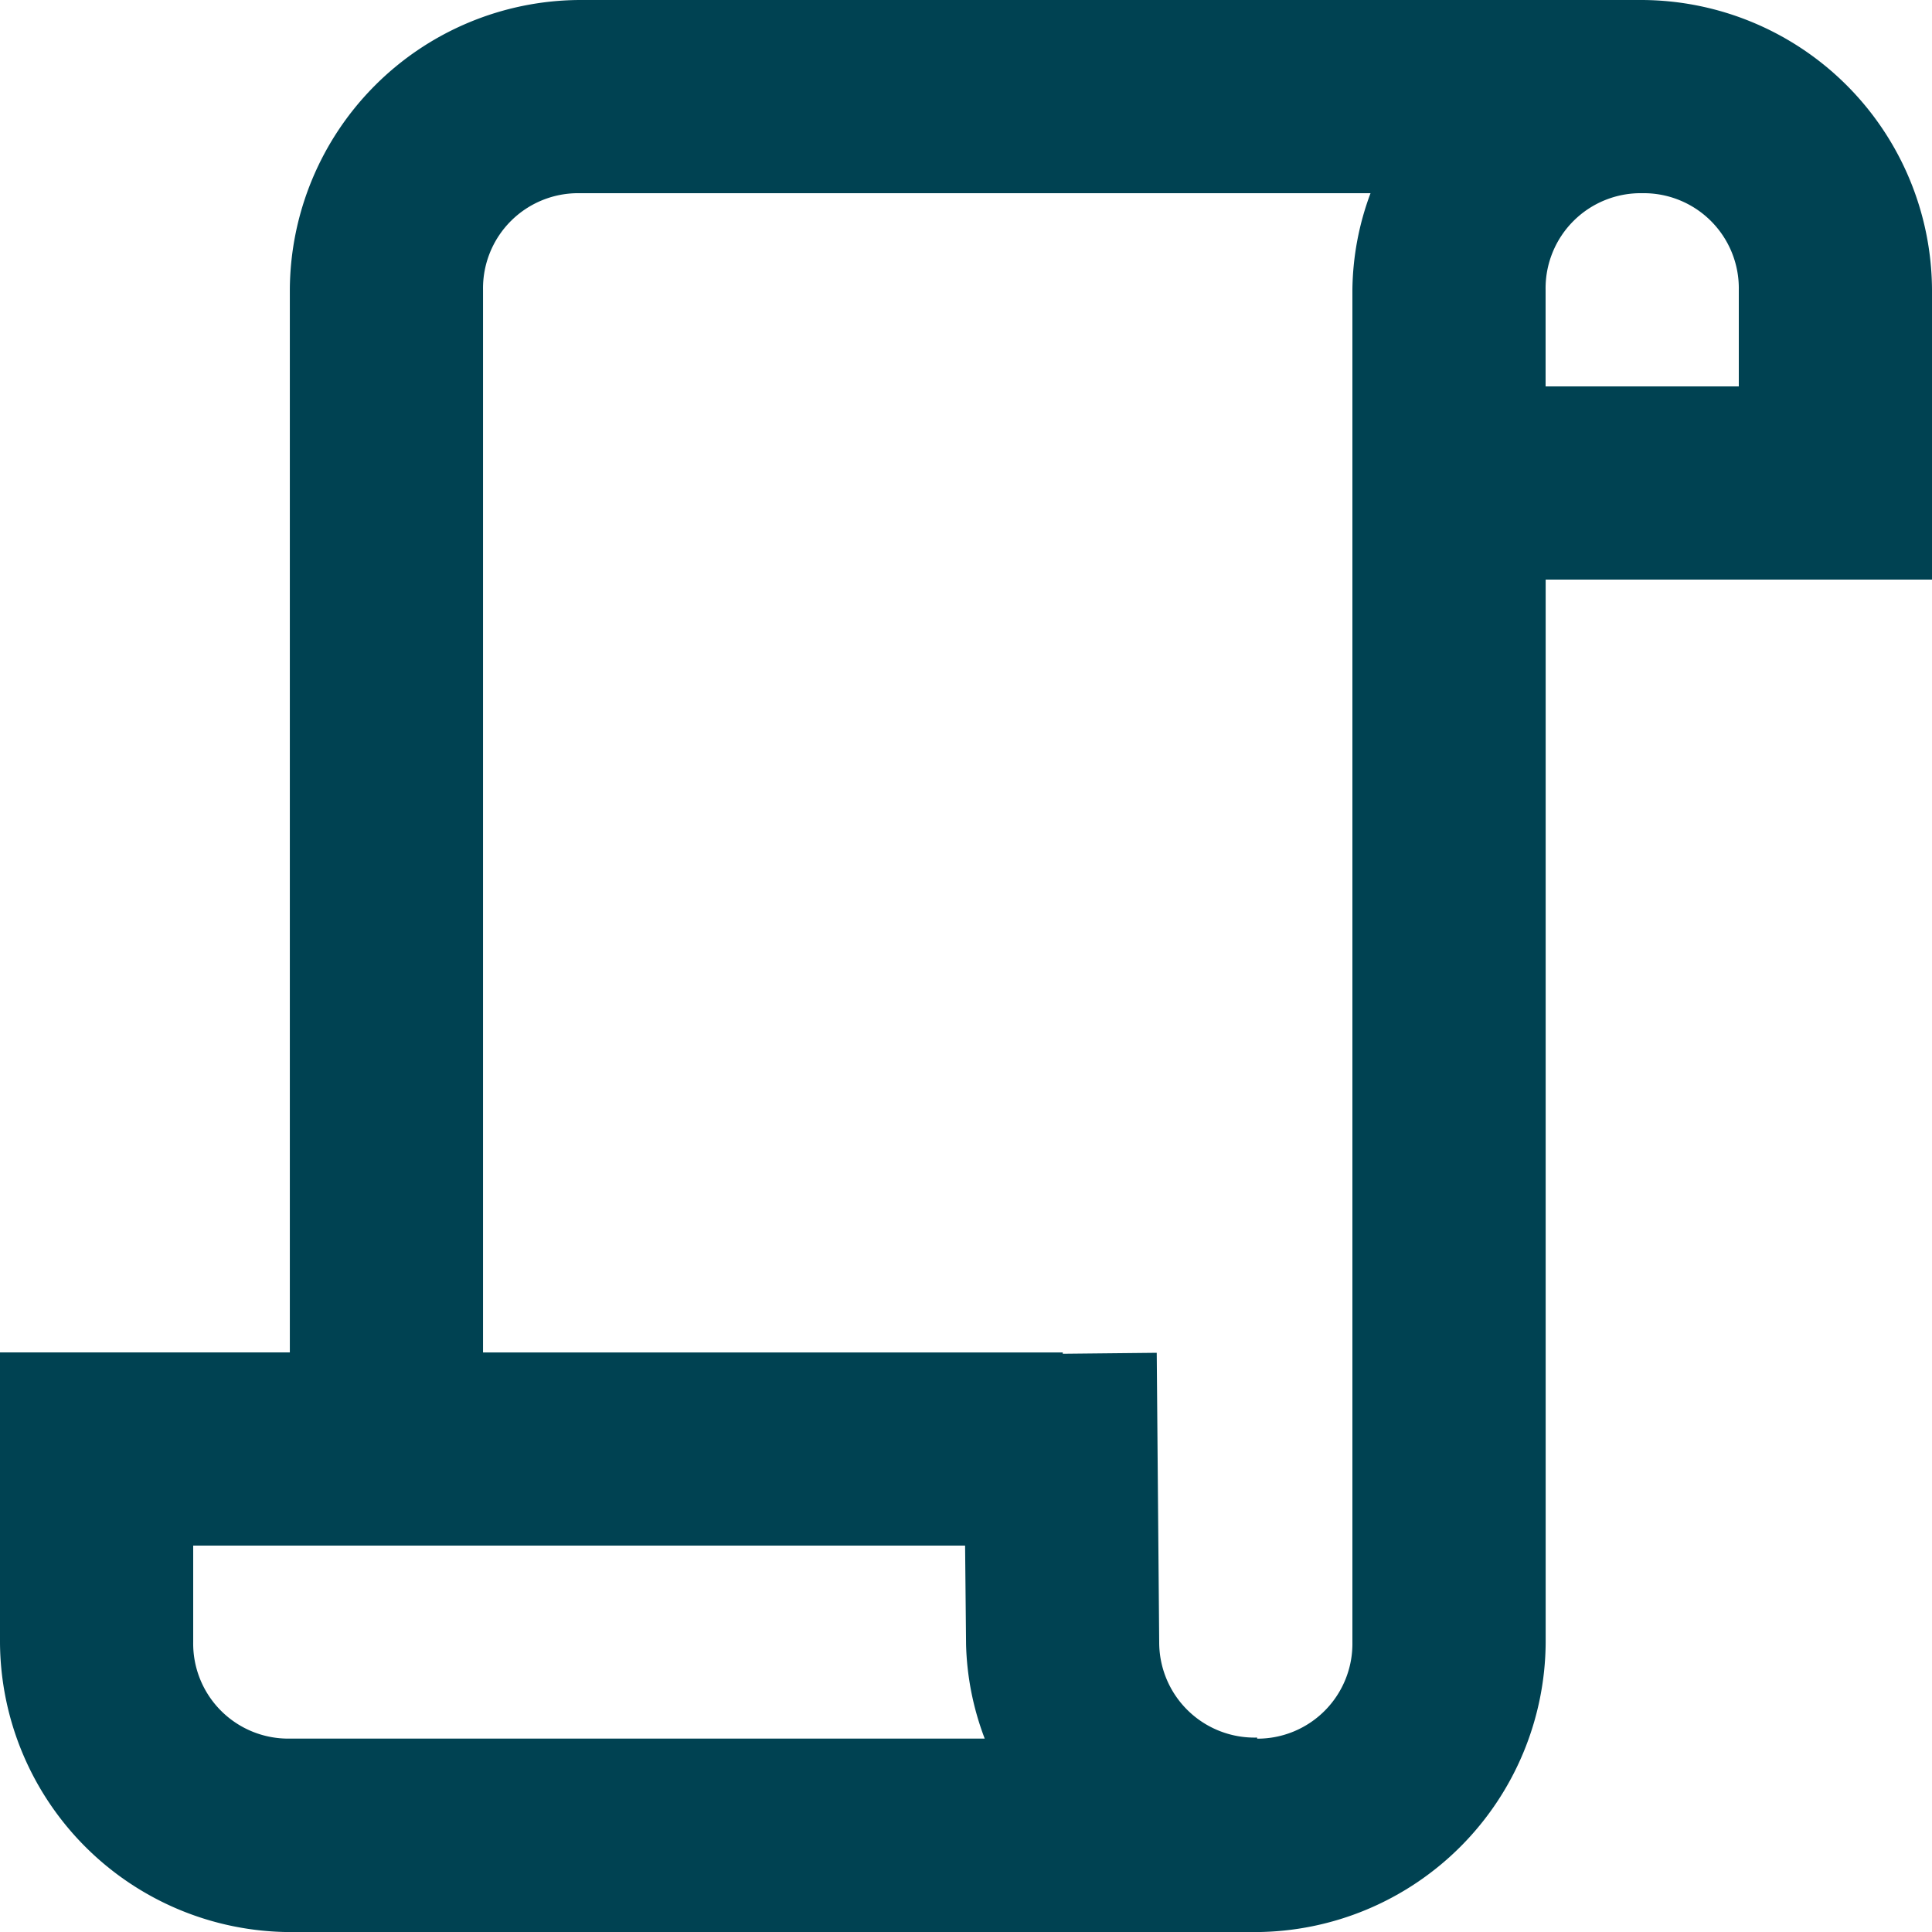 <?xml version="1.0" encoding="utf-8"?><svg xmlns="http://www.w3.org/2000/svg" width="29.73" height="29.73" viewBox="0 0 29.73 29.73">
  <path id="icons8-faire-défiler" d="M10.919,2A4.482,4.482,0,0,0,6.46,6.46V22.811H2v4.46a4.482,4.482,0,0,0,4.46,4.46H21.325a4.482,4.482,0,0,0,4.46-4.46V10.919H31.73V6.46A4.482,4.482,0,0,0,27.271,2Zm0,2.973H23.09a4.364,4.364,0,0,0-.279,1.487V27.271a1.461,1.461,0,0,1-1.466,1.484v-.017a1.466,1.466,0,0,1-1.507-1.466L19.8,22.817l-1.446.015v-.02H9.433V6.46A1.463,1.463,0,0,1,10.919,4.973Zm16.352,0A1.463,1.463,0,0,1,28.757,6.46V7.946H25.784V6.46A1.463,1.463,0,0,1,27.271,4.973ZM4.973,25.784H16.851l.015,1.524v0a4.363,4.363,0,0,0,.287,1.446H6.46a1.463,1.463,0,0,1-1.487-1.487Z" transform="translate(-2 -2)" fill="#004252"/>
</svg>
